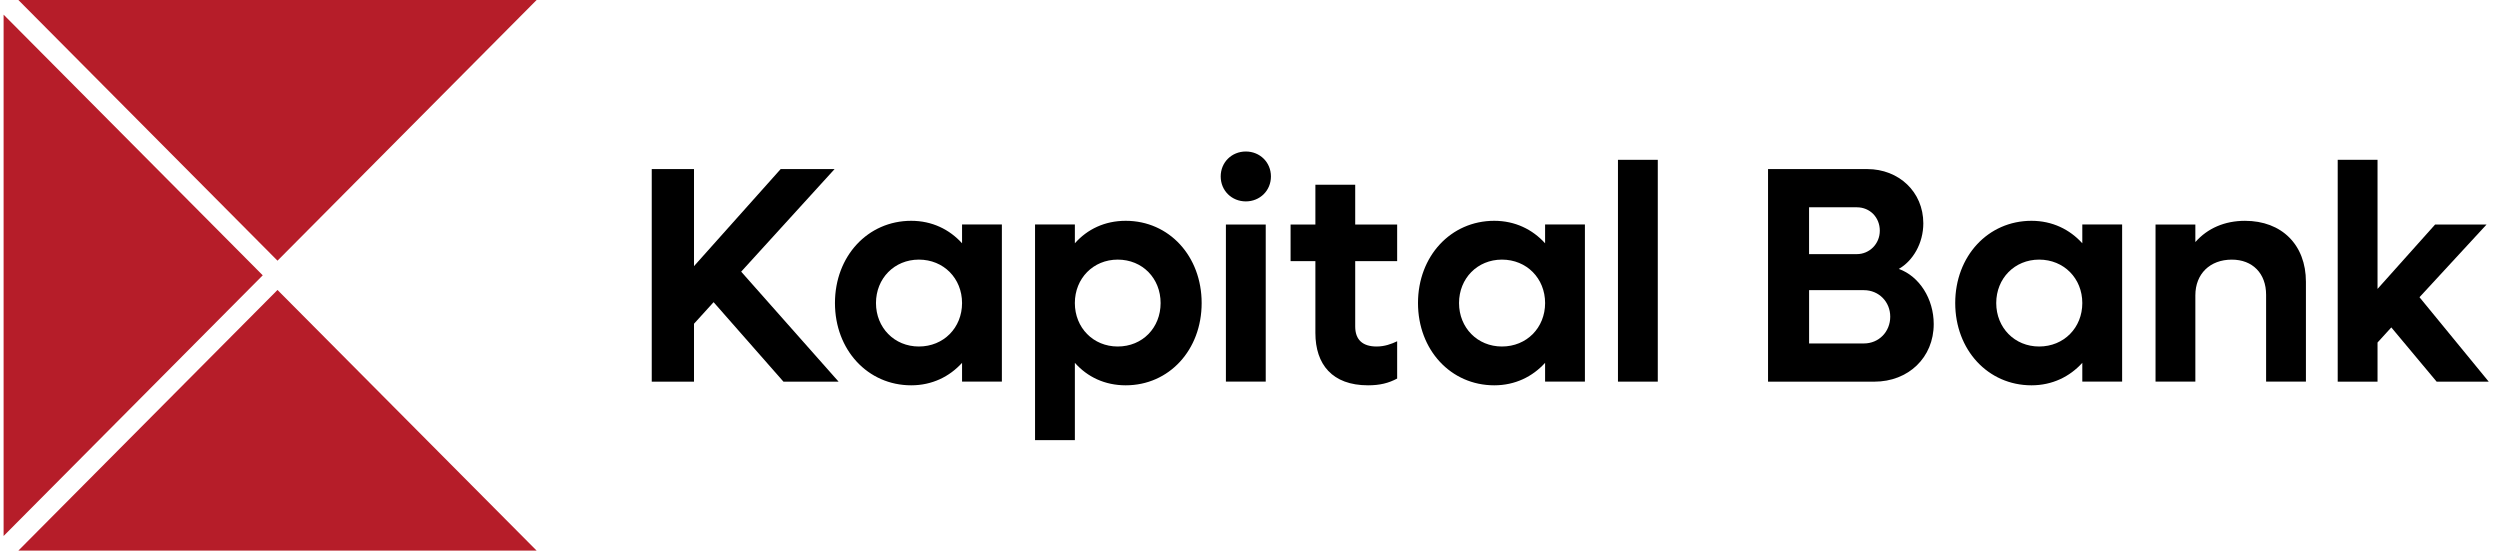 <svg width="168" height="37" viewBox="0 0 168 37" fill="none" xmlns="http://www.w3.org/2000/svg">
<g clip-path="url(#clip0_3001_146)">
<path d="M36.061 37.001H1.234L18.648 19.485L36.061 37.001Z" fill="#B61D29"/>
<path d="M17.656 18.501L0.242 36.019V0.985L17.656 18.501Z" fill="#B61D29"/>
<path d="M36.061 0L18.648 17.518L1.234 0H36.061Z" fill="#B61D29"/>
<path d="M47.954 20.306L46.637 21.755V25.648H43.797V11.362H46.637V17.884L52.461 11.362H56.084L49.807 18.256L56.352 25.646H52.647L47.954 20.306Z" fill="black"/>
<path d="M67.326 15.086V25.644H64.65V24.382C63.806 25.313 62.633 25.893 61.234 25.893C58.311 25.893 56.109 23.512 56.109 20.365C56.109 17.218 58.312 14.838 61.234 14.838C62.633 14.838 63.806 15.417 64.65 16.349V15.086H67.326ZM64.65 20.365C64.65 18.709 63.415 17.446 61.748 17.446C60.102 17.446 58.866 18.708 58.866 20.365C58.866 22.022 60.102 23.285 61.748 23.285C63.415 23.285 64.65 22.022 64.65 20.365Z" fill="black"/>
<path d="M80.751 20.365C80.751 23.512 78.569 25.893 75.647 25.893C74.248 25.893 73.075 25.334 72.231 24.382V29.578H69.555V15.086H72.231V16.349C73.075 15.396 74.248 14.838 75.647 14.838C78.57 14.838 80.751 17.22 80.751 20.365ZM77.993 20.365C77.993 18.709 76.778 17.446 75.111 17.446C73.465 17.446 72.23 18.708 72.23 20.365C72.23 22.022 73.465 23.285 75.111 23.285C76.779 23.285 77.993 22.022 77.993 20.365Z" fill="black"/>
<path d="M82.031 11.857C82.031 10.905 82.772 10.181 83.719 10.181C84.666 10.181 85.407 10.905 85.407 11.857C85.407 12.81 84.666 13.534 83.719 13.534C82.772 13.534 82.031 12.81 82.031 11.857ZM82.381 15.087H85.057V25.645H82.381V15.087Z" fill="black"/>
<path d="M91.07 17.551V21.939C91.07 22.83 91.564 23.285 92.51 23.285C93.046 23.285 93.499 23.119 93.889 22.933V25.438C93.313 25.748 92.716 25.893 91.933 25.893C89.525 25.893 88.394 24.486 88.394 22.373V17.55H86.727V15.087H88.394V12.416H91.07V15.087H93.889V17.55H91.07V17.551Z" fill="black"/>
<path d="M106.506 15.086V25.644H103.83V24.382C102.986 25.313 101.813 25.893 100.414 25.893C97.491 25.893 95.289 23.512 95.289 20.365C95.289 17.218 97.491 14.838 100.414 14.838C101.813 14.838 102.986 15.417 103.83 16.349V15.086H106.506ZM103.831 20.365C103.831 18.709 102.596 17.446 100.929 17.446C99.282 17.446 98.047 18.708 98.047 20.365C98.047 22.022 99.282 23.285 100.929 23.285C102.596 23.285 103.831 22.022 103.831 20.365Z" fill="black"/>
<path d="M108.727 10.74H111.403V25.646H108.727V10.74Z" fill="black"/>
<path d="M129.946 21.776C129.946 24.032 128.238 25.648 125.954 25.648H118.812V11.362H125.481C127.6 11.362 129.247 12.894 129.247 15.006C129.247 16.352 128.547 17.532 127.6 18.071C128.979 18.567 129.946 20.078 129.946 21.776ZM121.569 13.93V17.077H124.78C125.624 17.077 126.323 16.394 126.323 15.503C126.323 14.613 125.665 13.93 124.78 13.93H121.569ZM127.024 21.279C127.024 20.285 126.262 19.499 125.254 19.499H121.571V23.08H125.254C126.262 23.08 127.024 22.293 127.024 21.279Z" fill="black"/>
<path d="M142.607 15.086V25.644H139.931V24.382C139.087 25.313 137.915 25.893 136.515 25.893C133.592 25.893 131.391 23.512 131.391 20.365C131.391 17.218 133.592 14.838 136.515 14.838C137.915 14.838 139.087 15.417 139.931 16.349V15.086H142.607ZM139.931 20.365C139.931 18.709 138.696 17.446 137.029 17.446C135.383 17.446 134.147 18.708 134.147 20.365C134.147 22.022 135.383 23.285 137.029 23.285C138.697 23.285 139.931 22.022 139.931 20.365Z" fill="black"/>
<path d="M154.958 18.937V25.644H152.282V19.806C152.282 18.378 151.377 17.447 149.976 17.447C148.515 17.447 147.528 18.399 147.528 19.848V25.645H144.852V15.087H147.528V16.267C148.351 15.336 149.503 14.839 150.862 14.839C153.332 14.838 154.958 16.453 154.958 18.937Z" fill="black"/>
<path d="M160.696 22.002L159.77 23.017V25.646H157.094V10.74H159.77V19.415L163.64 15.088H167.097L162.59 19.973L167.241 25.646H163.741L160.696 22.002Z" fill="black"/>
</g>
<defs>
<clipPath id="clip0_3001_146">
<rect width="168" height="37" fill="white"/>
</clipPath>
</defs>
</svg>

